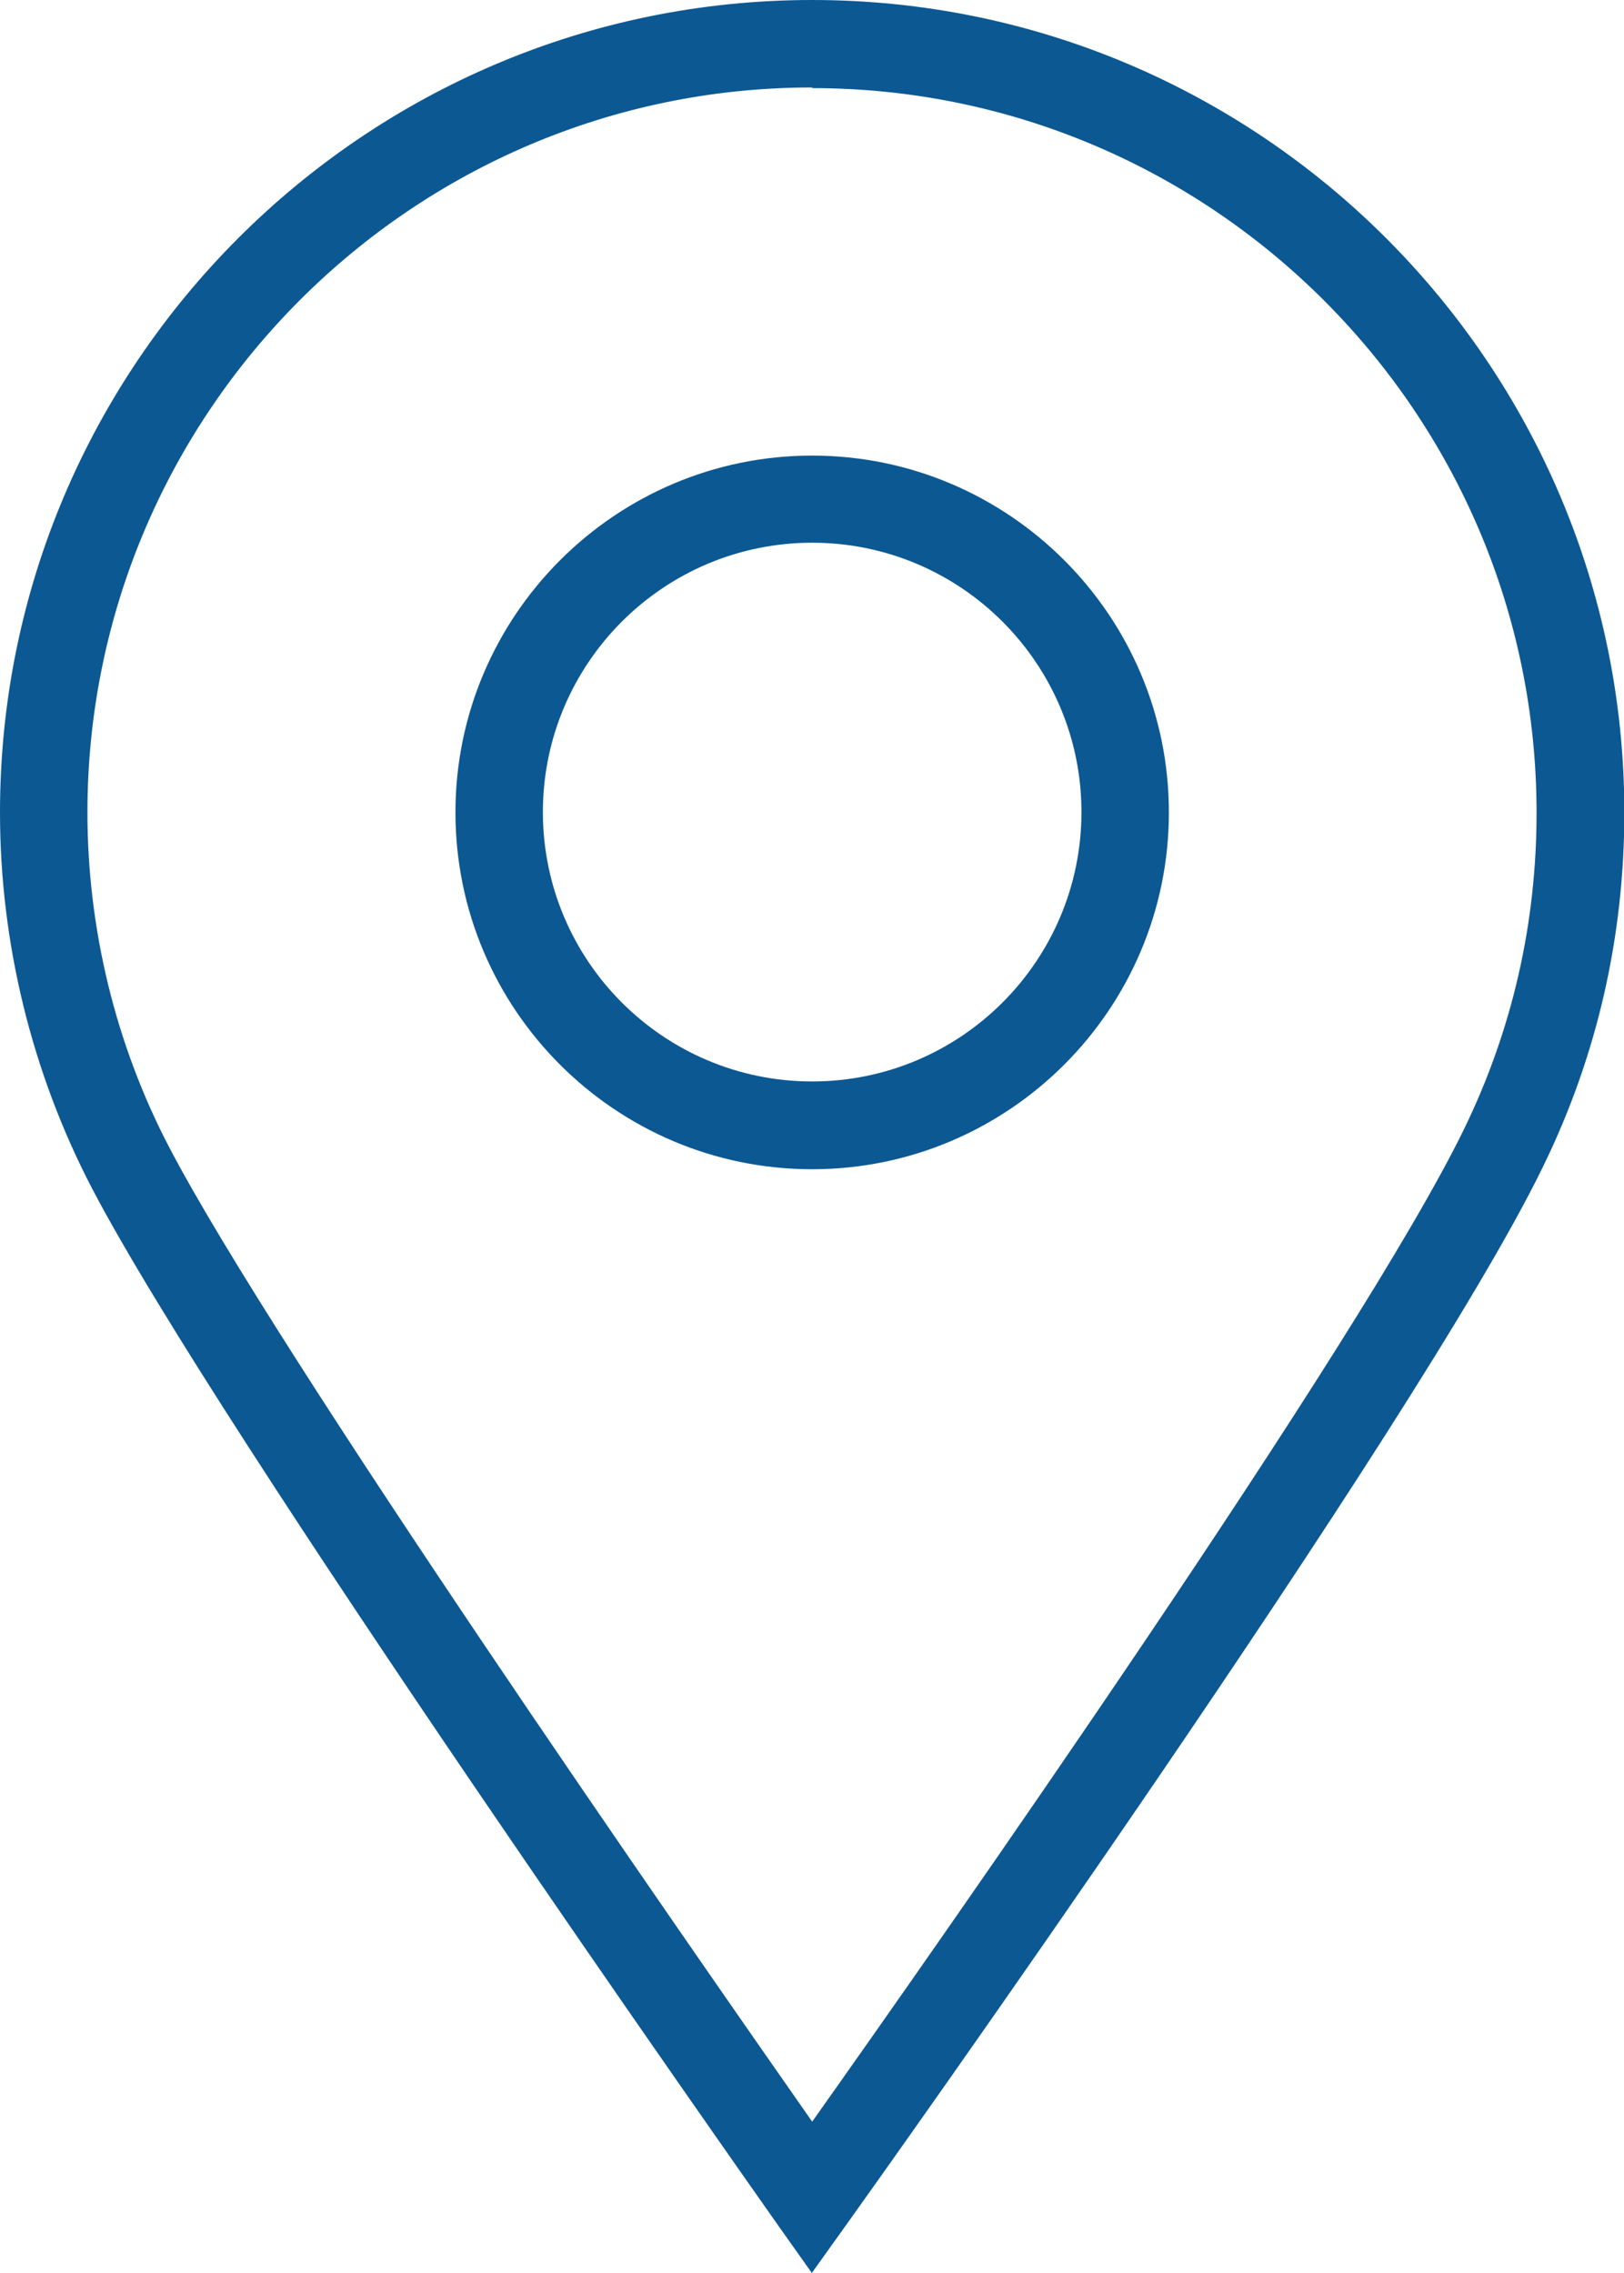 <svg xmlns="http://www.w3.org/2000/svg" id="Capa_2" viewBox="0 0 48.85 68.35"><defs><style>.cls-1{fill:#0c5893;}</style></defs><g id="Icons"><g id="_8"><path class="cls-1" d="M24.42,68.35l-1.07-1.51c-.68-.97-16.74-23.74-20.59-31.12-1.8-3.46-2.76-7.36-2.76-11.29C0,10.96,10.96,0,24.43,0s24.43,10.96,24.43,24.43c0,3.74-.82,7.33-2.45,10.66-3.75,7.72-20.21,30.77-20.91,31.75l-1.08,1.51ZM24.43,2.63C12.41,2.63,2.63,12.41,2.63,24.43c0,3.5.85,6.99,2.46,10.07,3.21,6.15,15.61,23.97,19.34,29.3,3.8-5.36,16.5-23.45,19.61-29.85,1.45-2.98,2.18-6.18,2.18-9.51,0-12.02-9.78-21.79-21.79-21.79Z"></path><path class="cls-1" d="M24.43,35.16c-5.92,0-10.73-4.81-10.73-10.73s4.82-10.73,10.73-10.73,10.73,4.81,10.73,10.73-4.82,10.73-10.73,10.73ZM24.43,16.32c-4.47,0-8.1,3.63-8.1,8.1s3.63,8.1,8.1,8.1,8.1-3.63,8.1-8.1-3.63-8.1-8.1-8.1Z"></path></g></g></svg>